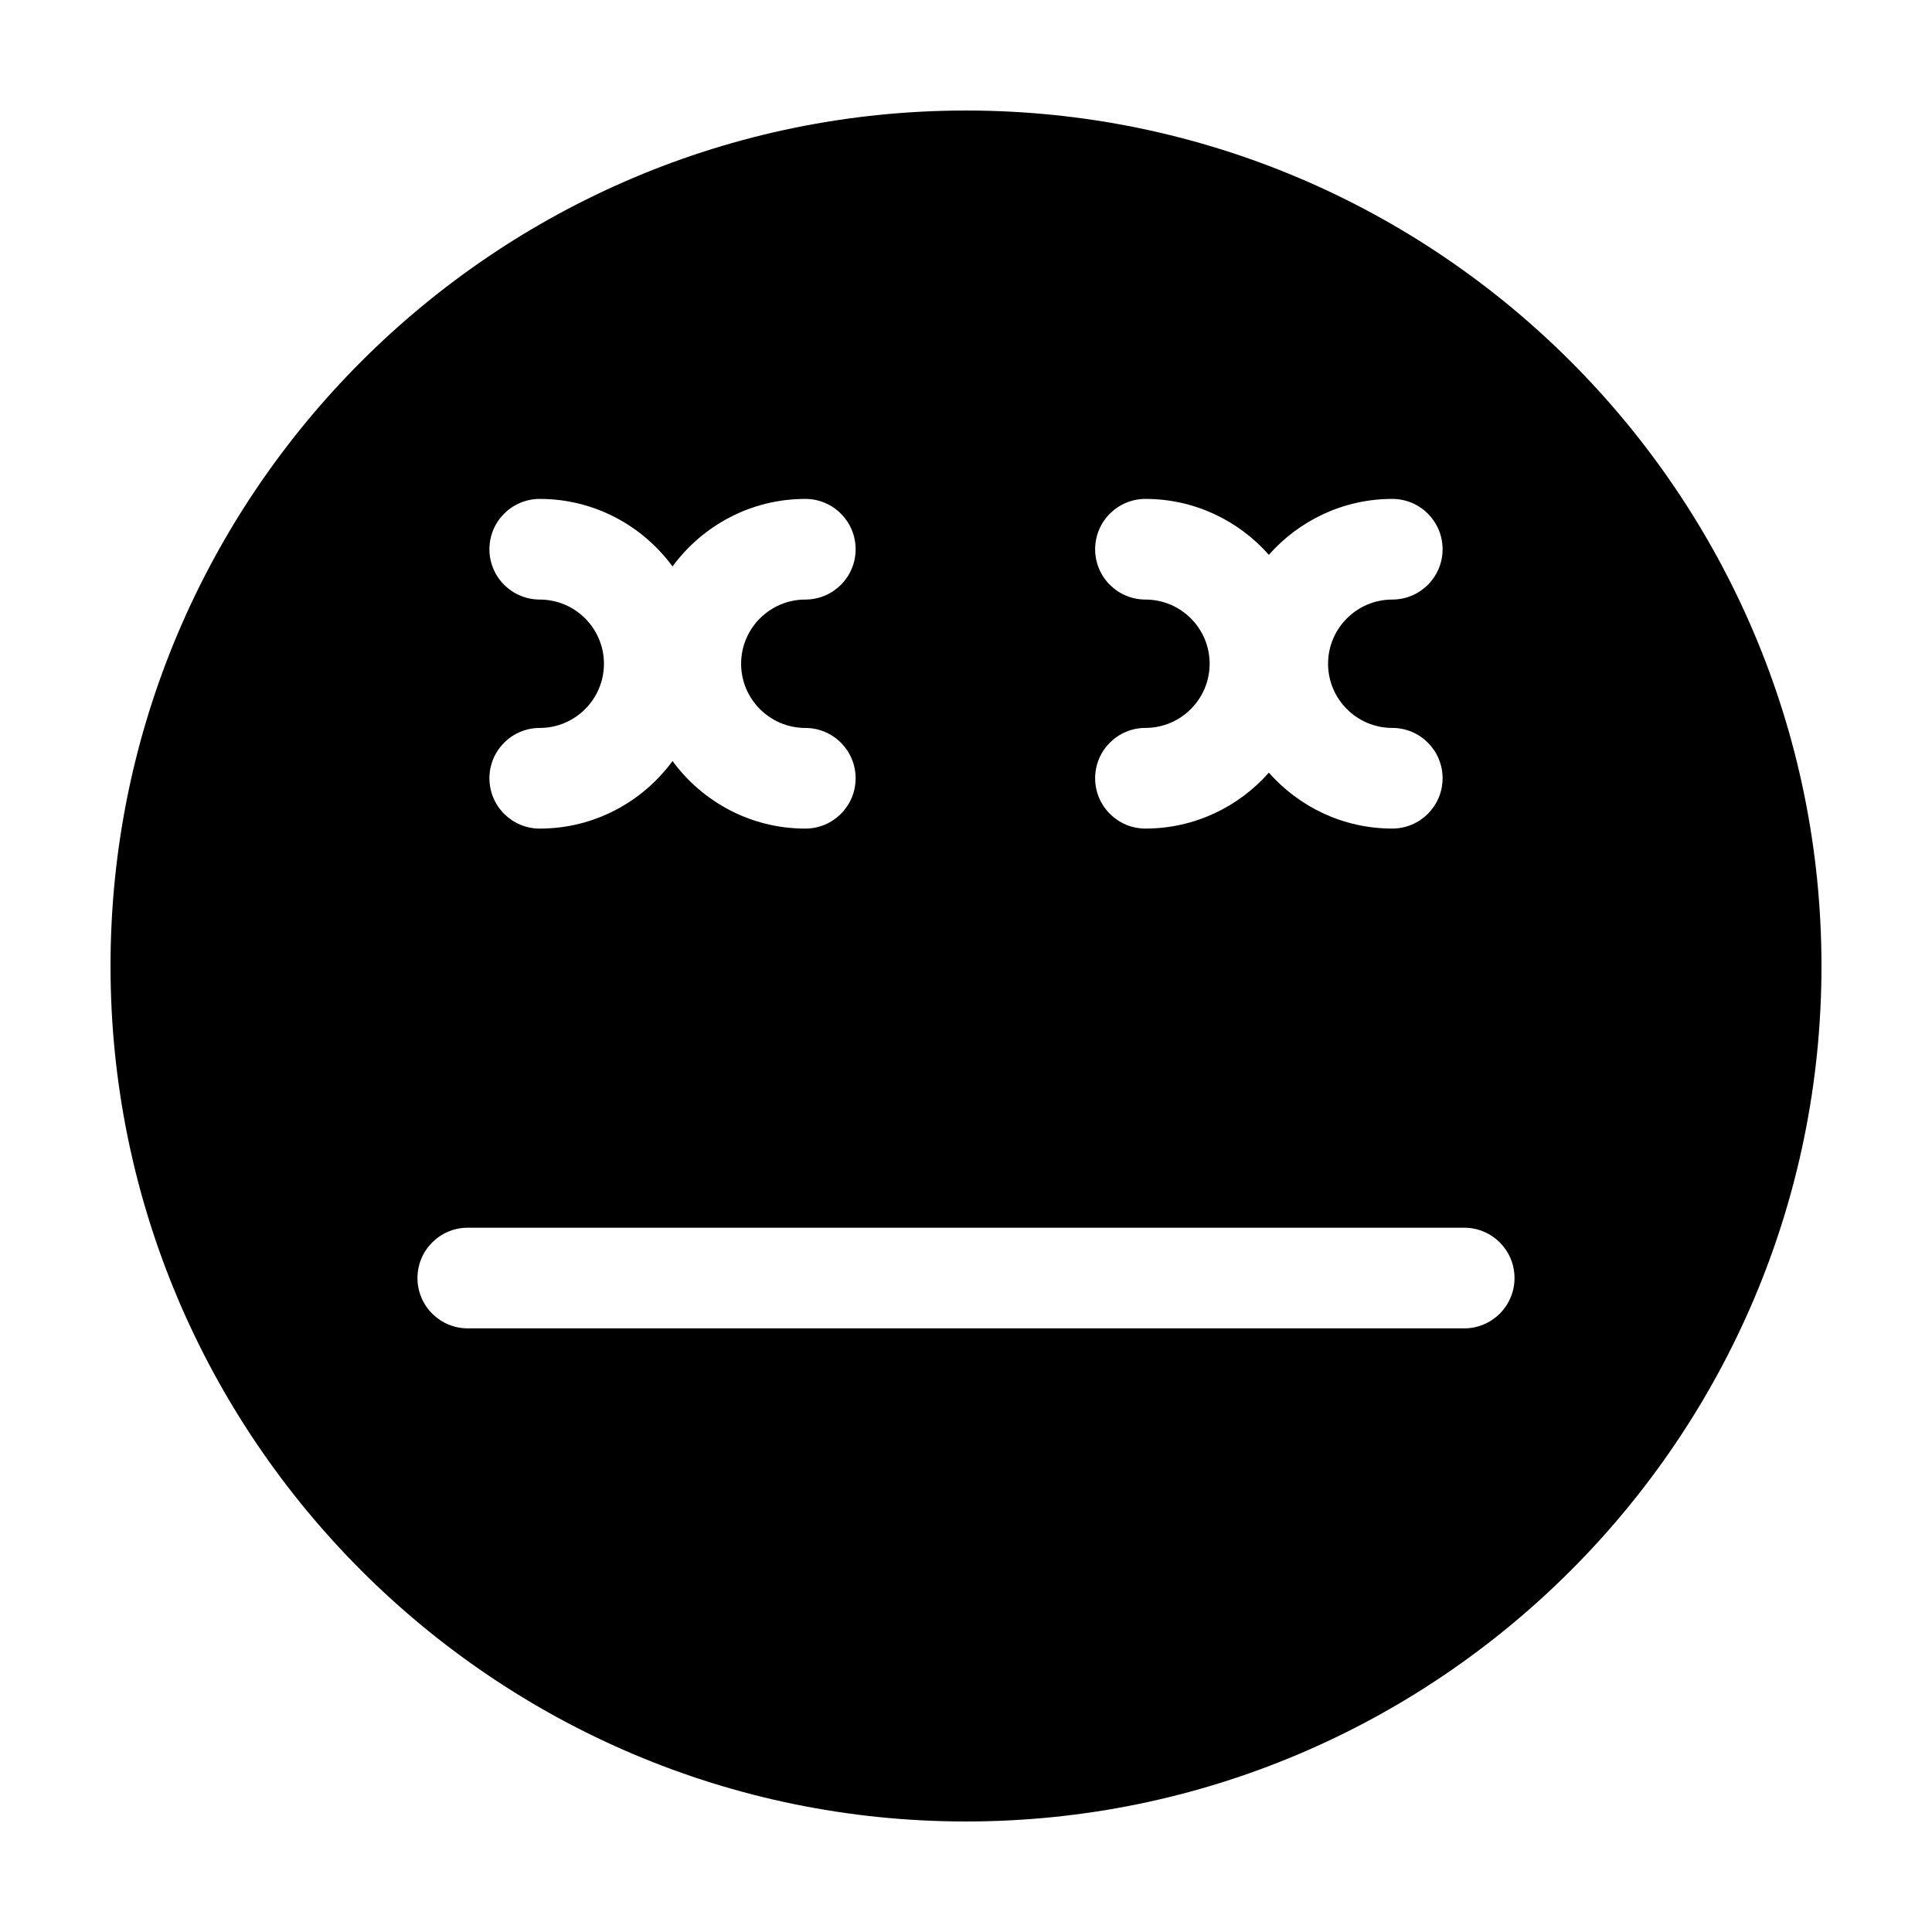 <?xml version="1.0" encoding="UTF-8"?>
<!-- Uploaded to: ICON Repo, www.svgrepo.com, Generator: ICON Repo Mixer Tools -->
<svg fill="#000000" width="800px" height="800px" version="1.1" viewBox="144 144 512 512" xmlns="http://www.w3.org/2000/svg">
 <path d="m400 173.29c-125.01 0-226.71 101.7-226.71 226.71s101.7 226.71 226.71 226.71 226.71-101.7 226.71-226.71c-0.004-125.01-101.71-226.71-226.71-226.71zm47.559 129.6v0c-7.367 0-13.336-5.969-13.336-13.336s5.969-13.336 13.336-13.336c13.02 0 24.691 5.754 32.703 14.816 8.012-9.062 19.684-14.816 32.703-14.816 7.367 0 13.336 5.969 13.336 13.336s-5.969 13.336-13.336 13.336c-9.383 0-17.012 7.633-17.012 17.008 0 9.383 7.633 17.008 17.012 17.008 7.367 0 13.336 5.969 13.336 13.336s-5.969 13.336-13.336 13.336c-13.02 0-24.691-5.754-32.703-14.816-8.012 9.062-19.684 14.816-32.703 14.816-7.367 0-13.336-5.969-13.336-13.336s5.969-13.336 13.336-13.336c9.375 0 17.008-7.633 17.008-17.012 0.004-9.375-7.629-17.004-17.008-17.004zm-160.52 0c-7.367 0-13.336-5.969-13.336-13.336s5.969-13.336 13.336-13.336c14.438 0 27.227 7.07 35.188 17.898 7.961-10.828 20.746-17.898 35.188-17.898 7.367 0 13.336 5.969 13.336 13.336s-5.969 13.336-13.336 13.336c-9.383 0-17.012 7.633-17.012 17.012 0 9.383 7.633 17.008 17.012 17.012 7.367 0 13.336 5.969 13.336 13.336 0 7.367-5.969 13.336-13.336 13.336-14.438 0-27.227-7.07-35.188-17.898-7.961 10.828-20.746 17.898-35.188 17.898-7.367 0-13.336-5.969-13.336-13.336 0-7.367 5.969-13.336 13.336-13.336 9.383 0 17.012-7.633 17.012-17.008 0-9.387-7.633-17.016-17.012-17.016zm244.99 193.14h-264.06c-7.367 0-13.336-5.969-13.336-13.336 0-7.367 5.969-13.336 13.336-13.336h264.06c7.367 0 13.336 5.969 13.336 13.336 0 7.367-5.973 13.336-13.336 13.336z"/>
</svg>